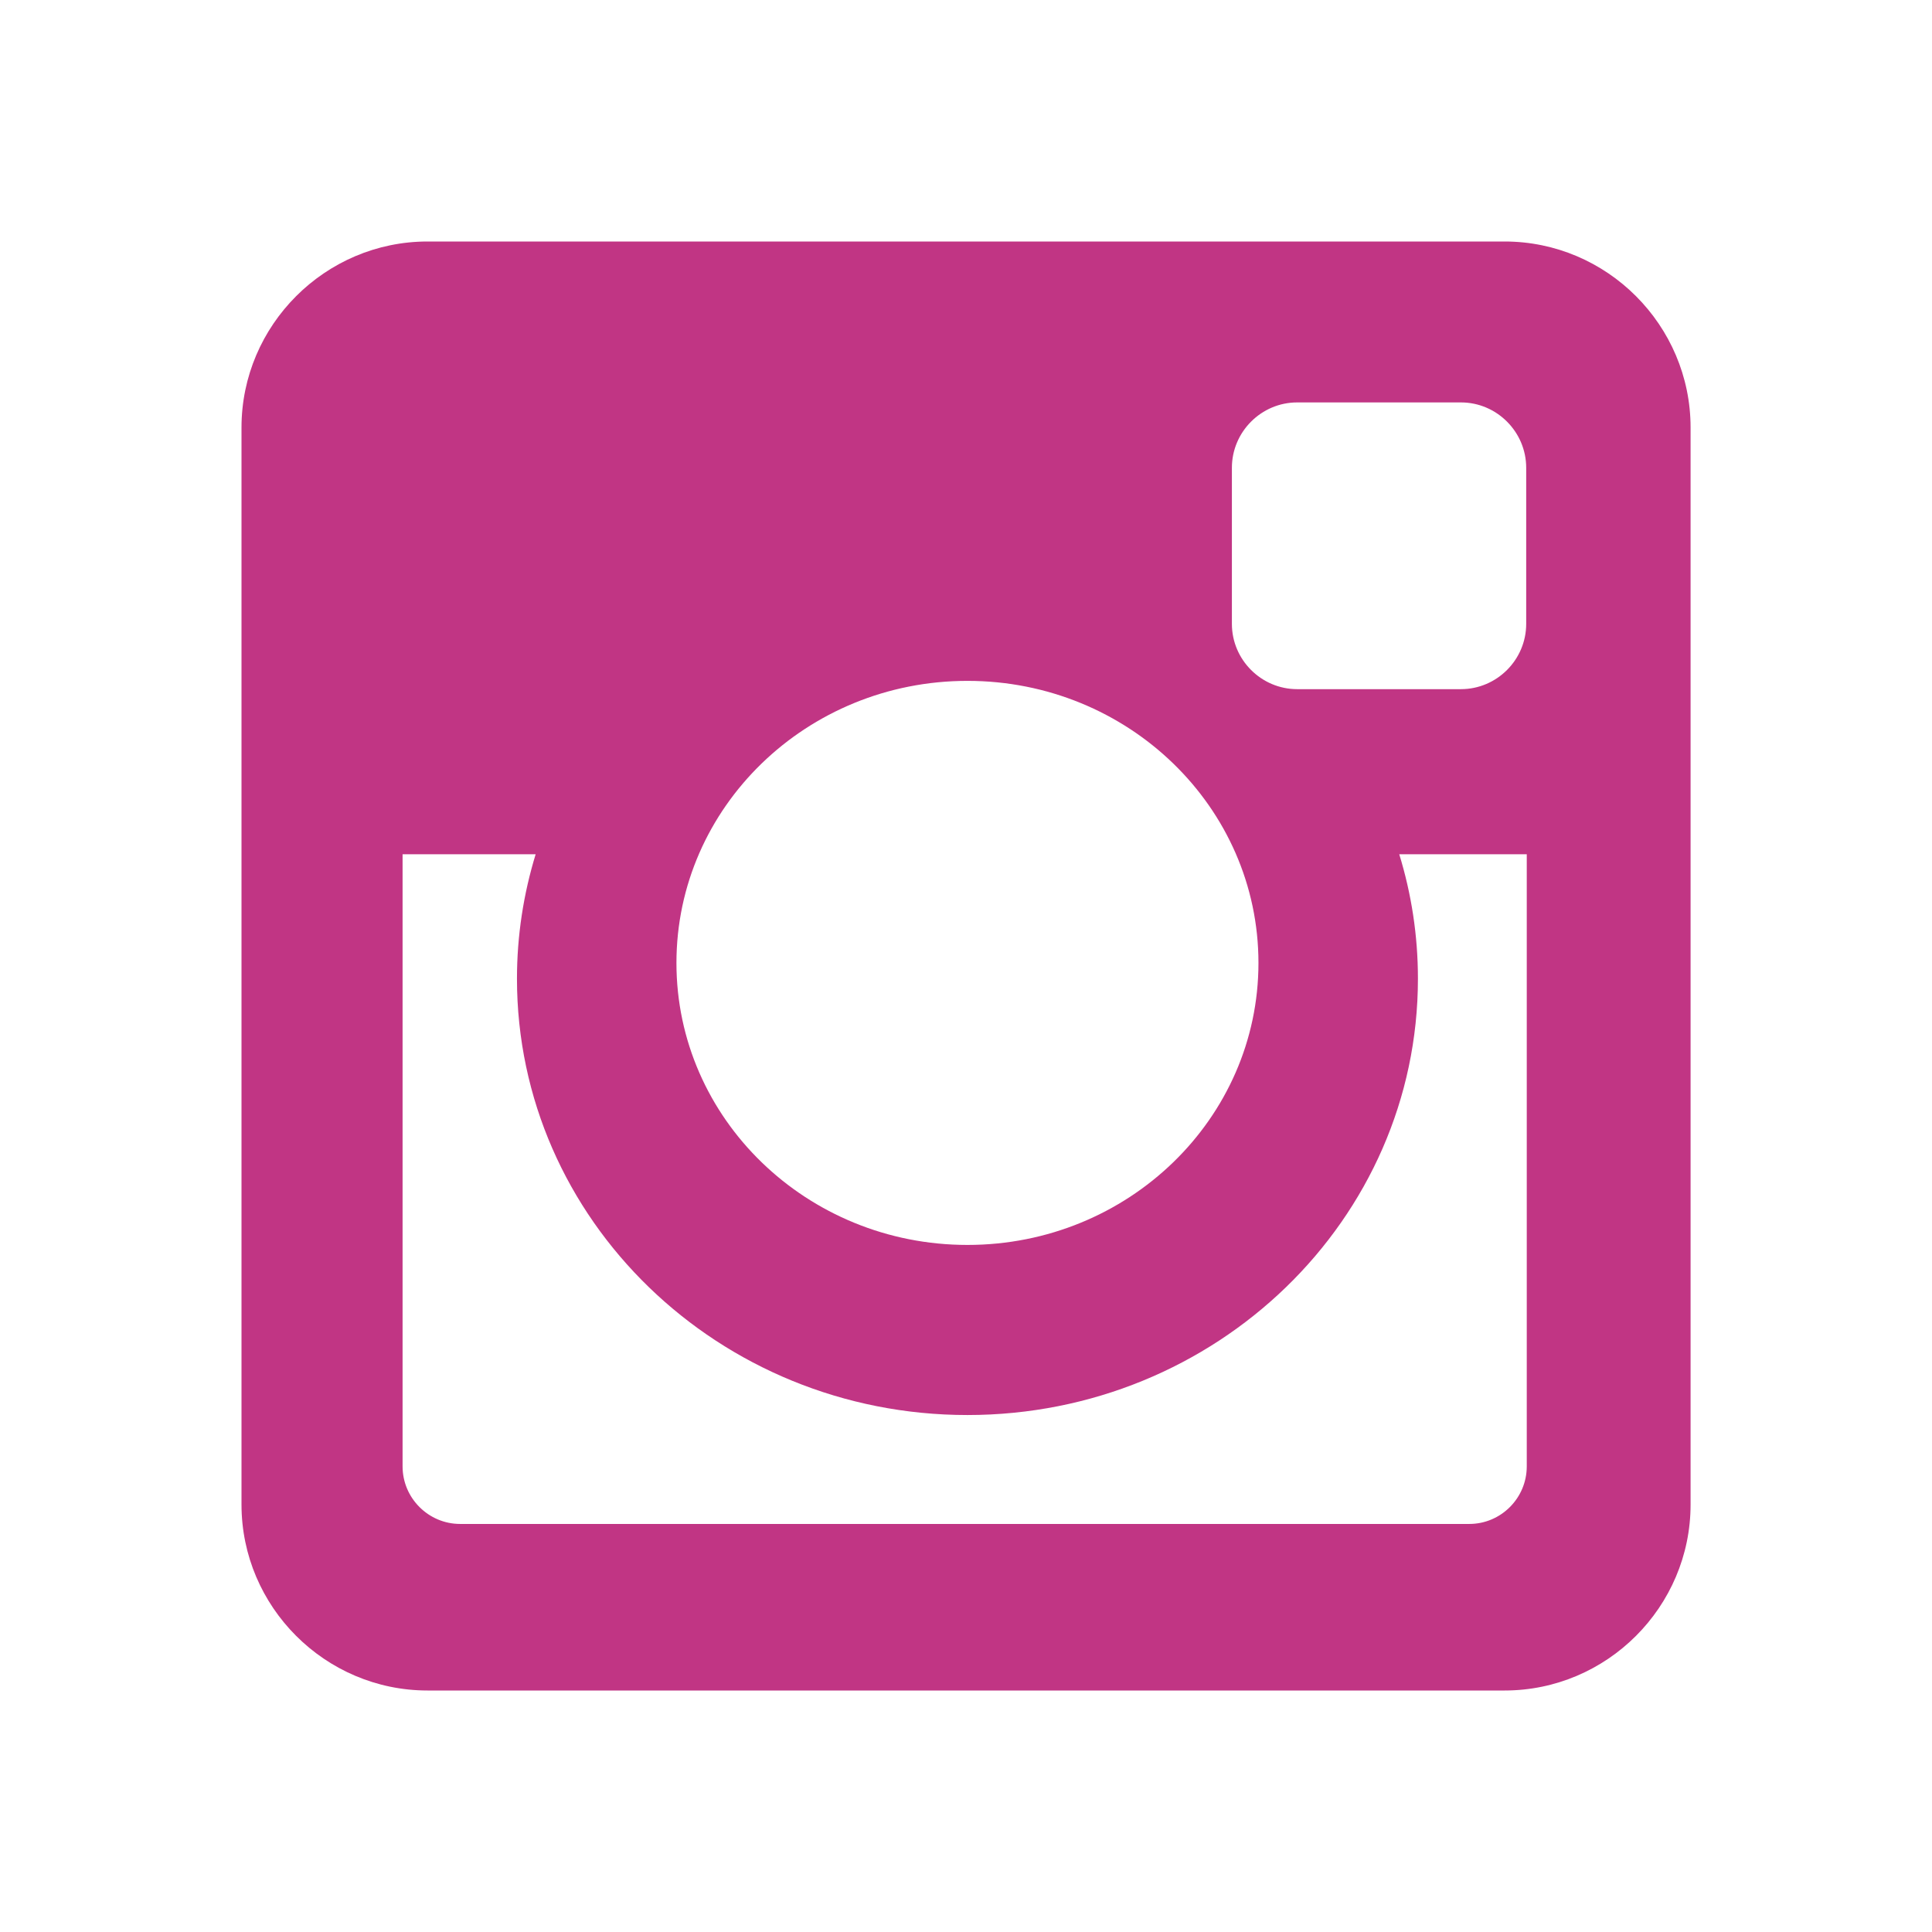 <svg width="24" height="24" viewBox="0 0 24 24" fill="none" xmlns="http://www.w3.org/2000/svg">
<g id="icons-24">
<g id="XMLID_504_">
<path id="XMLID_505_" d="M5.311 3H18.691C19.962 3 21.001 4.04 21.001 5.311V18.69C21.001 19.961 19.962 21 18.691 21H5.311C4.04 21 3 19.961 3 18.69V5.311C3 4.04 4.04 3 5.311 3ZM16.114 4.999C15.668 4.999 15.303 5.365 15.303 5.811V7.75C15.303 8.196 15.668 8.561 16.114 8.561H18.148C18.594 8.561 18.959 8.196 18.959 7.75V5.811C18.959 5.365 18.594 4.999 18.148 4.999H16.114ZM18.966 10.612H17.382C17.533 11.102 17.614 11.62 17.614 12.158C17.614 15.151 15.108 17.578 12.018 17.578C8.928 17.578 6.422 15.151 6.422 12.158C6.422 11.62 6.504 11.102 6.654 10.612H5.001V18.216C5.001 18.61 5.323 18.931 5.716 18.931H18.252C18.645 18.931 18.966 18.61 18.966 18.216V10.612ZM12.018 8.458C10.022 8.458 8.403 10.026 8.403 11.962C8.403 13.896 10.022 15.465 12.018 15.465C14.014 15.465 15.633 13.896 15.633 11.962C15.633 10.026 14.014 8.458 12.018 8.458Z" fill="#C13584"/>
</g>
</g>
</svg>
